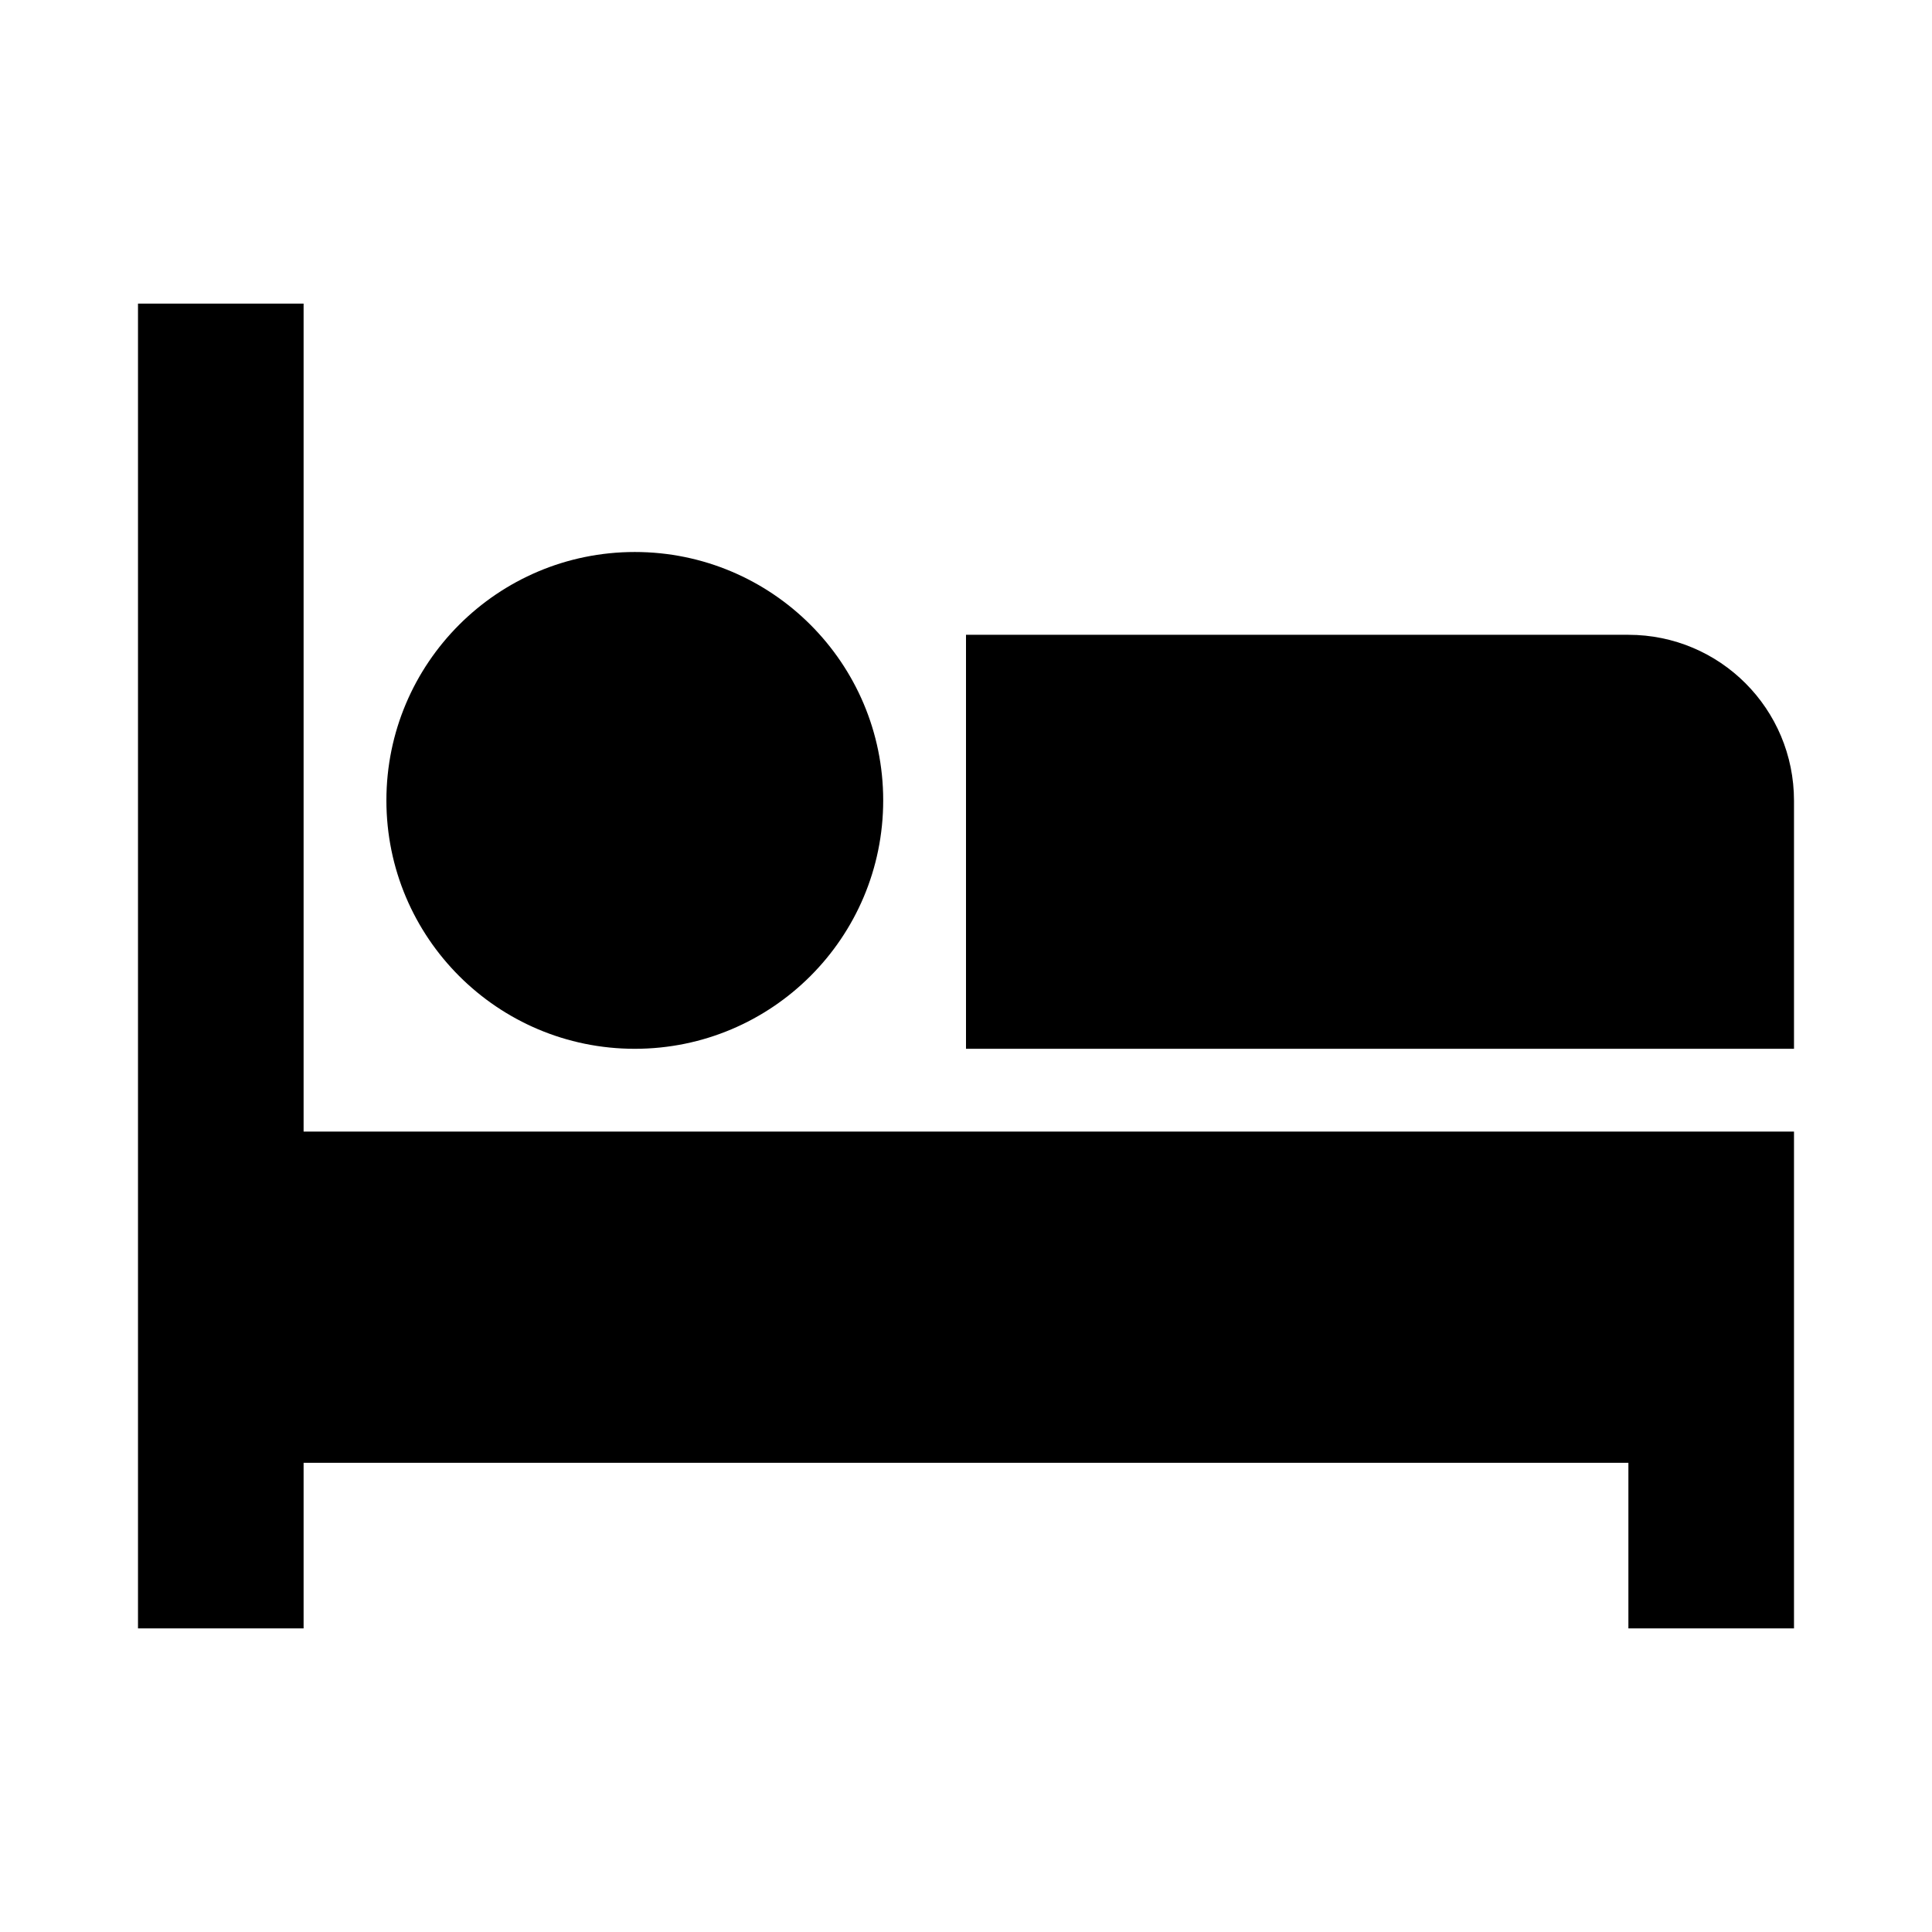 <?xml version="1.0" encoding="utf-8"?><!-- Скачано с сайта svg4.ru / Downloaded from svg4.ru -->
<svg fill="#000000" width="800px" height="800px" viewBox="0 0 14 14" role="img" focusable="false" aria-hidden="true" xmlns="http://www.w3.org/2000/svg"><path d="m 2.2,8.2 0,-6 -1.2,0 0,9.6 1.2,0 0,-1.2 9.6,0 0,1.2 1.2,0 0,-1.8 0,-1.8 -10.8,0 z M 7,4.6 l 4.8,0 C 12.463,4.6 13,5.136 13,5.803 L 13,7.6 l -6,0 0,-3 z m -2.4,3 C 5.594,7.6 6.4,6.794 6.4,5.8 6.4,4.806 5.594,4 4.6,4 3.606,4 2.8,4.806 2.8,5.8 c 0,0.994 0.806,1.8 1.8,1.8 z"/></svg>